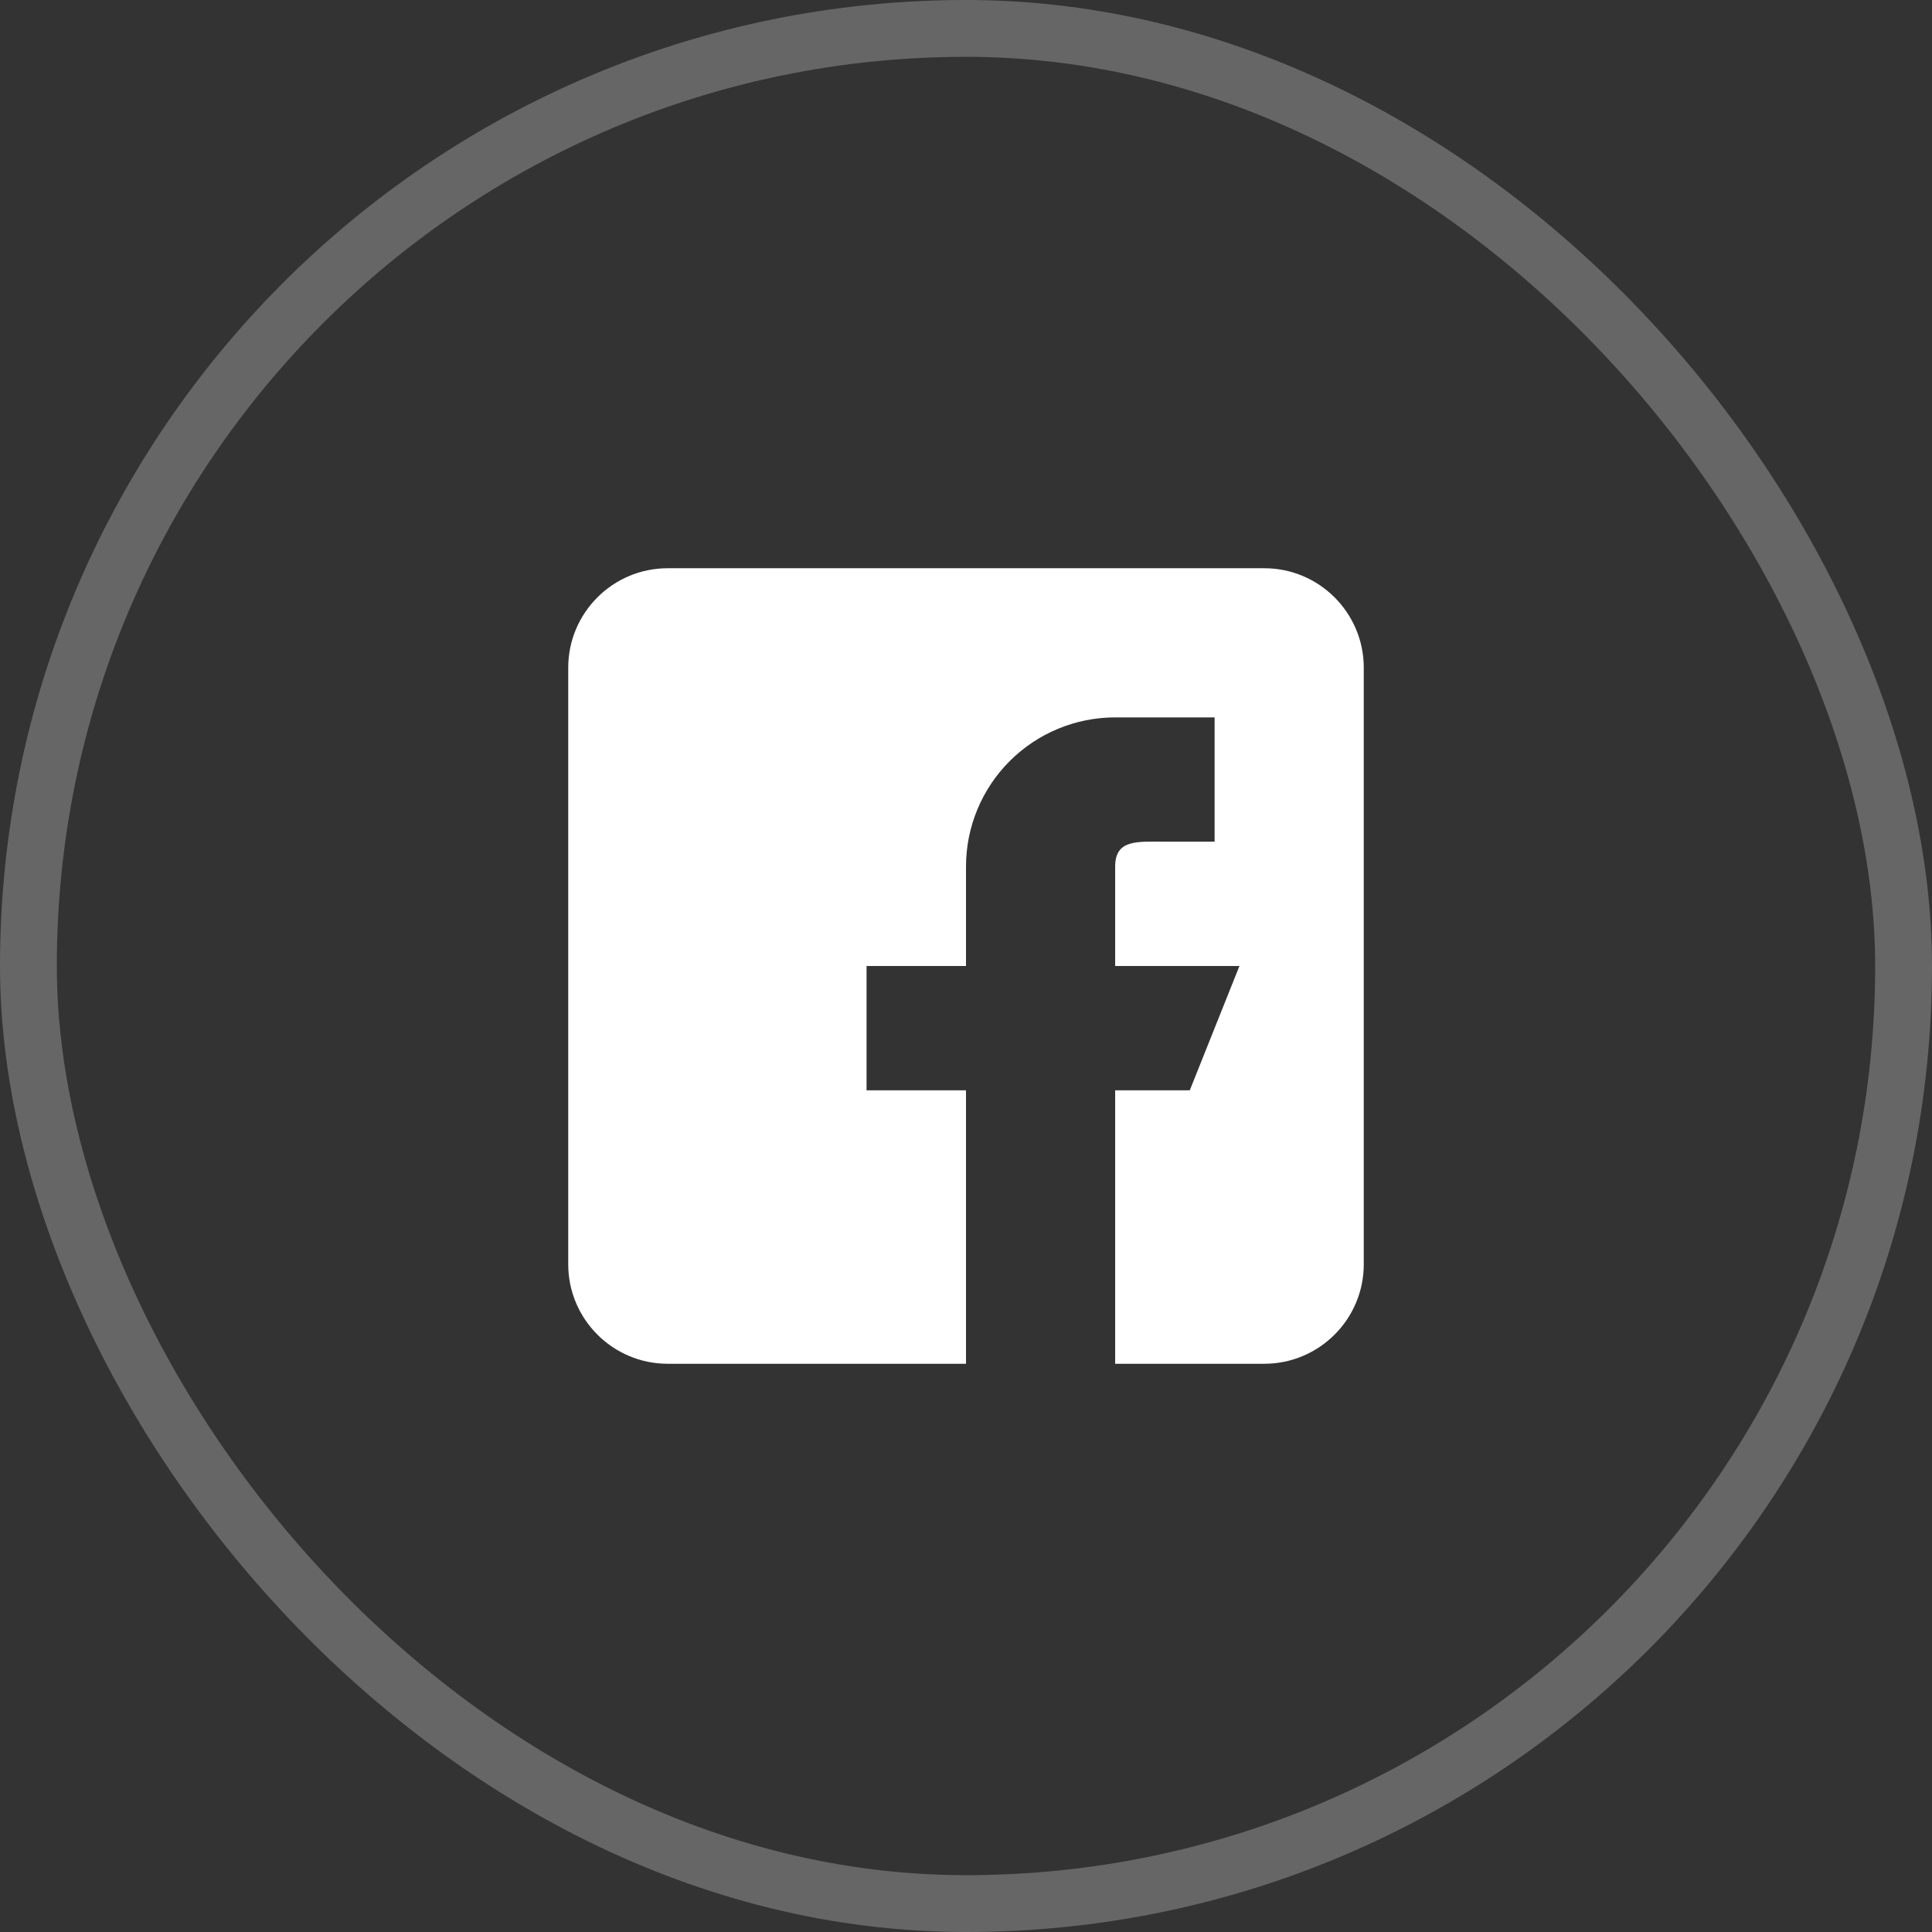 <?xml version="1.0" encoding="UTF-8"?>
<svg xmlns="http://www.w3.org/2000/svg" width="34" height="34" viewBox="0 0 34 34" fill="none">
  <rect x="0" y="0" width="34" height="34" fill="#333333" stroke="none"/>
  <rect x="0.5" y="0.5" width="33" height="33" rx="16.5" stroke="white" stroke-opacity="0.25"></rect>
  <path fill-rule="evenodd" clip-rule="evenodd" d="M22.25 10H11.75C10.785 10 10 10.785 10 11.75V22.25C10 23.215 10.785 24 11.75 24H17V19.188H15.25V17H17V15.25C17 14.554 17.277 13.886 17.769 13.394C18.261 12.902 18.929 12.625 19.625 12.625H21.375V14.812H20.5C20.017 14.812 19.625 14.767 19.625 15.25V17H21.812L20.938 19.188H19.625V24H22.25C23.215 24 24 23.215 24 22.25V11.75C24 10.785 23.215 10 22.25 10Z" fill="white"></path>
</svg>
